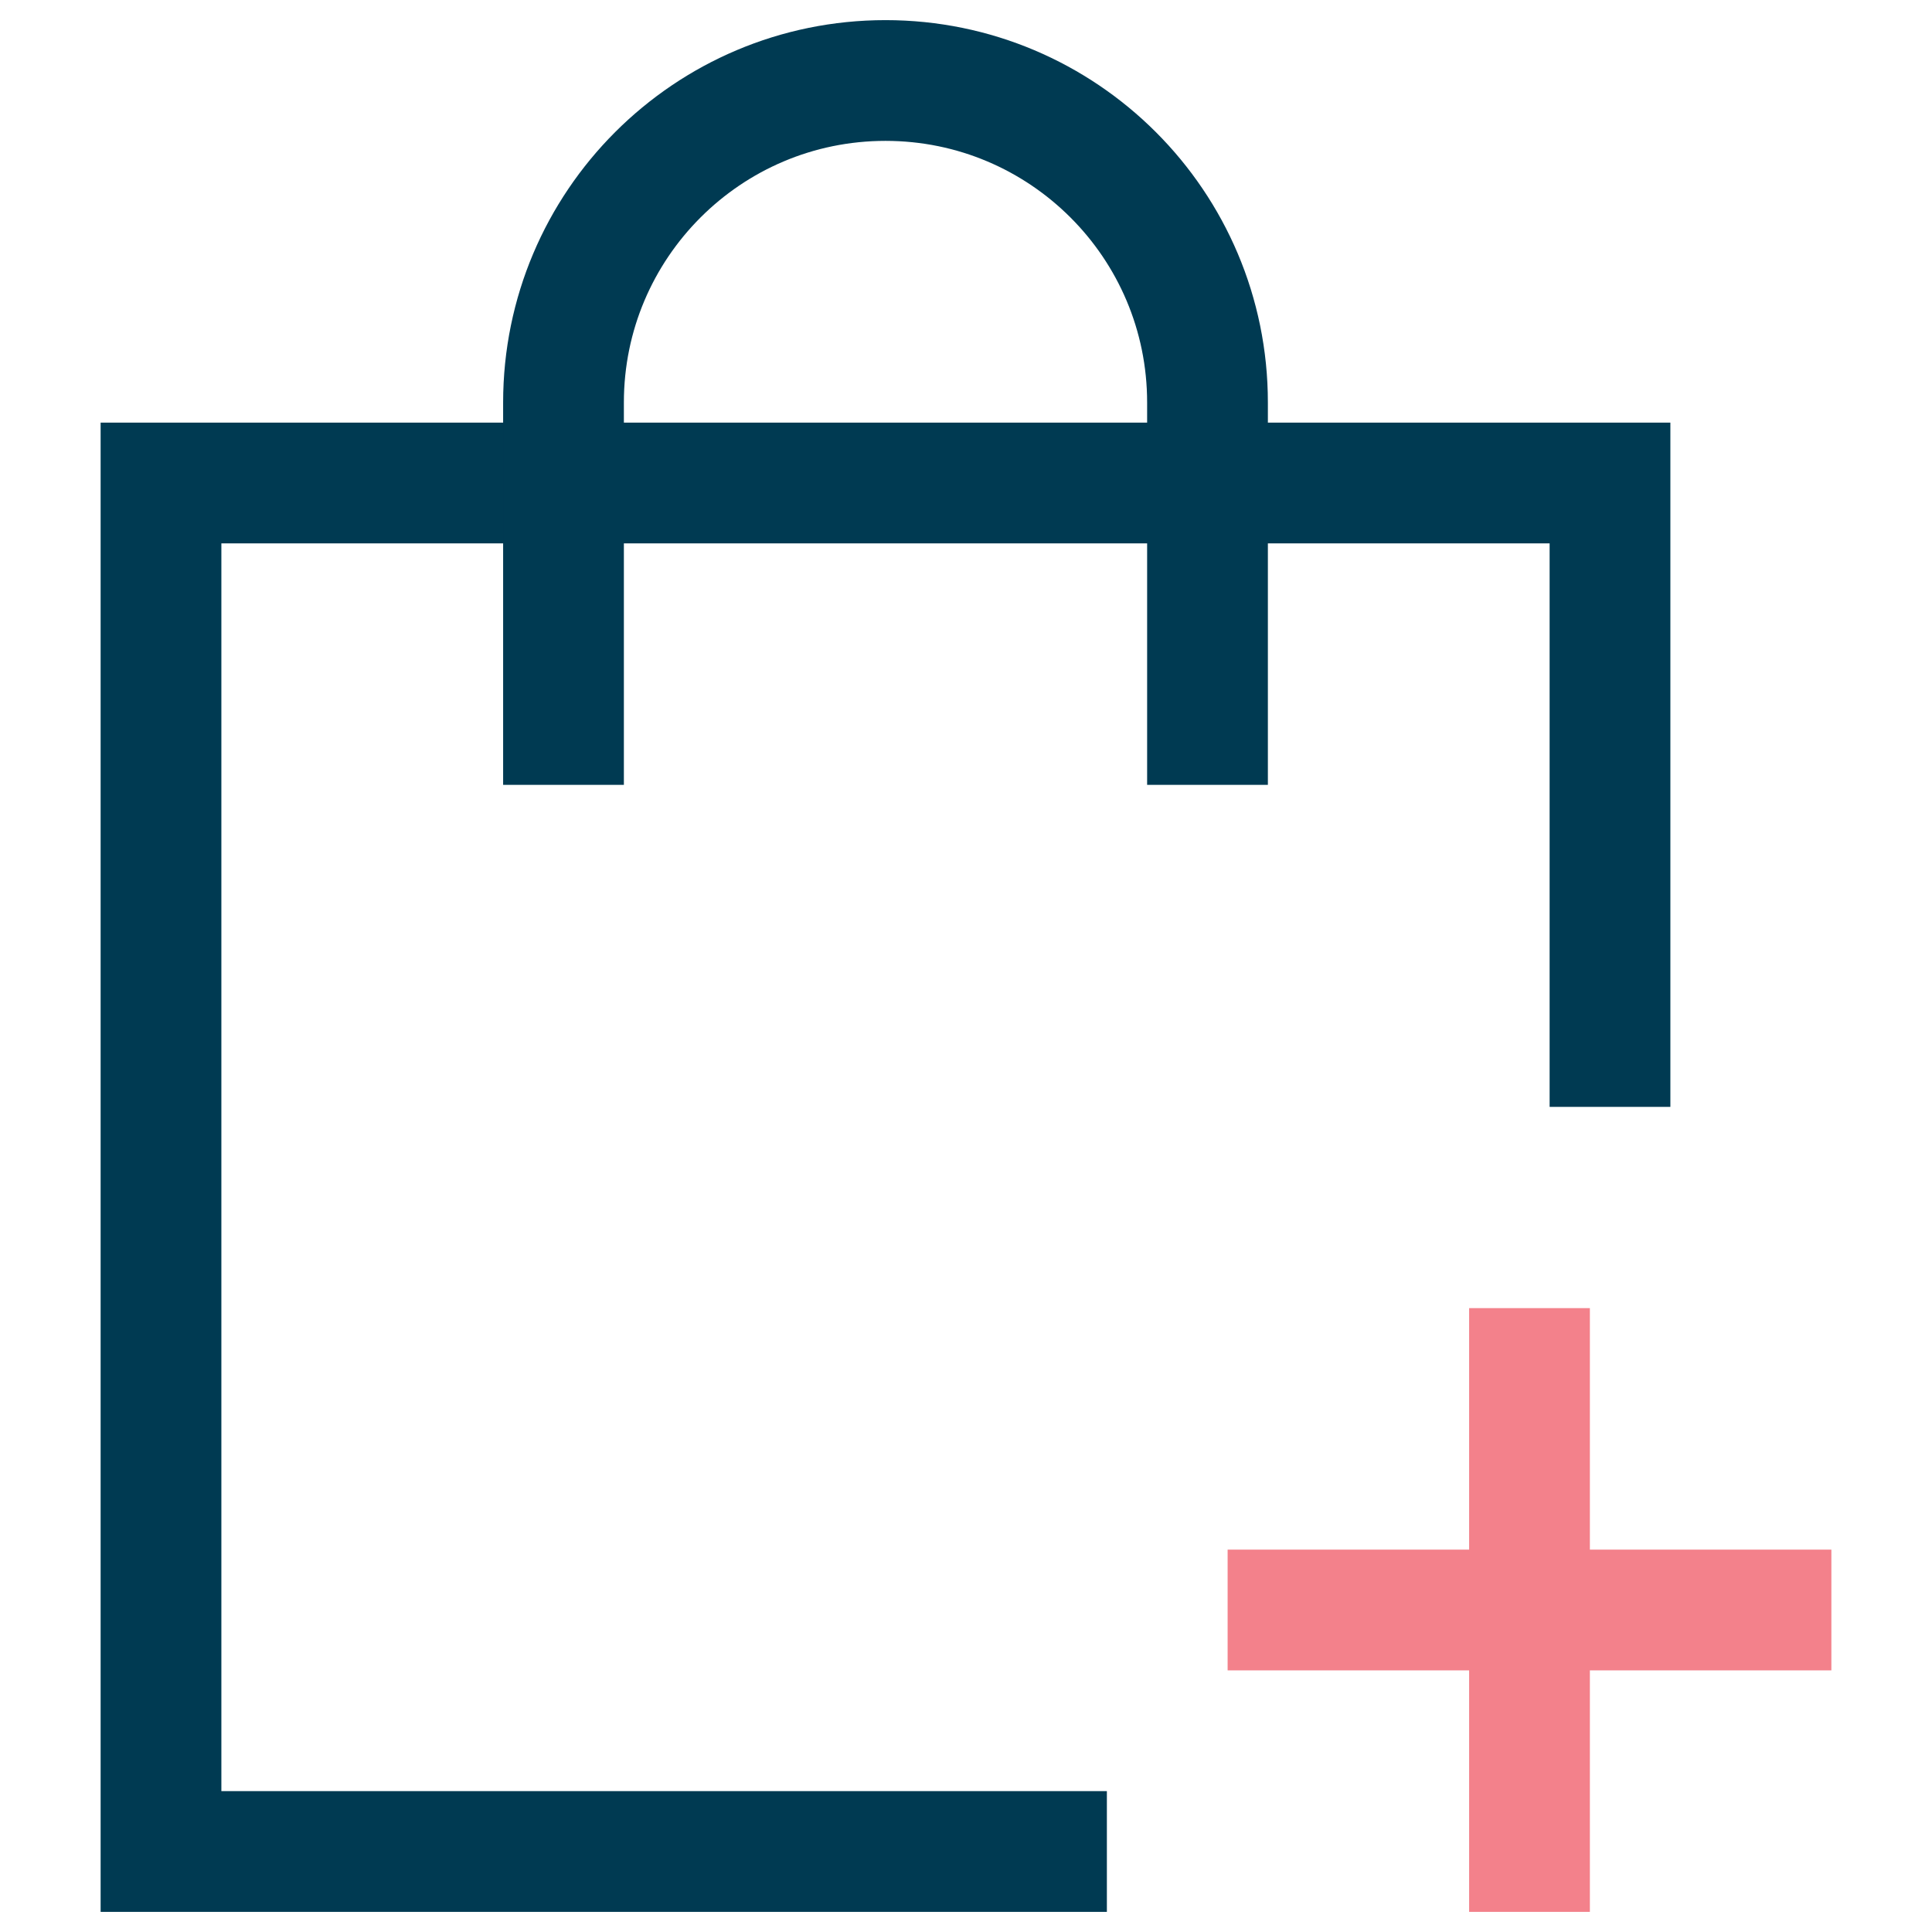 <svg xmlns:xlink="http://www.w3.org/1999/xlink" xmlns="http://www.w3.org/2000/svg" focusable="false" viewBox="0 0 22 24" role="presentation" width="30"  height="30" >
      <g stroke-width="1.5px" fill="none" fill-rule="evenodd" stroke-linecap="square">
        <path stroke="#003A52" d="M12 23H1V6h18v7" fill="none" stroke-width="1.5px"></path>
        <path d="M6 9V5c0-2.209 1.791-4 4-4s4 1.791 4 4v4" stroke="#003A52" fill="none" stroke-width="1.5px"></path>
        <path d="M18 17v6M15 20h6" stroke="#F3818B" fill="none" stroke-width="1.5px"></path>
      </g>
    </svg>